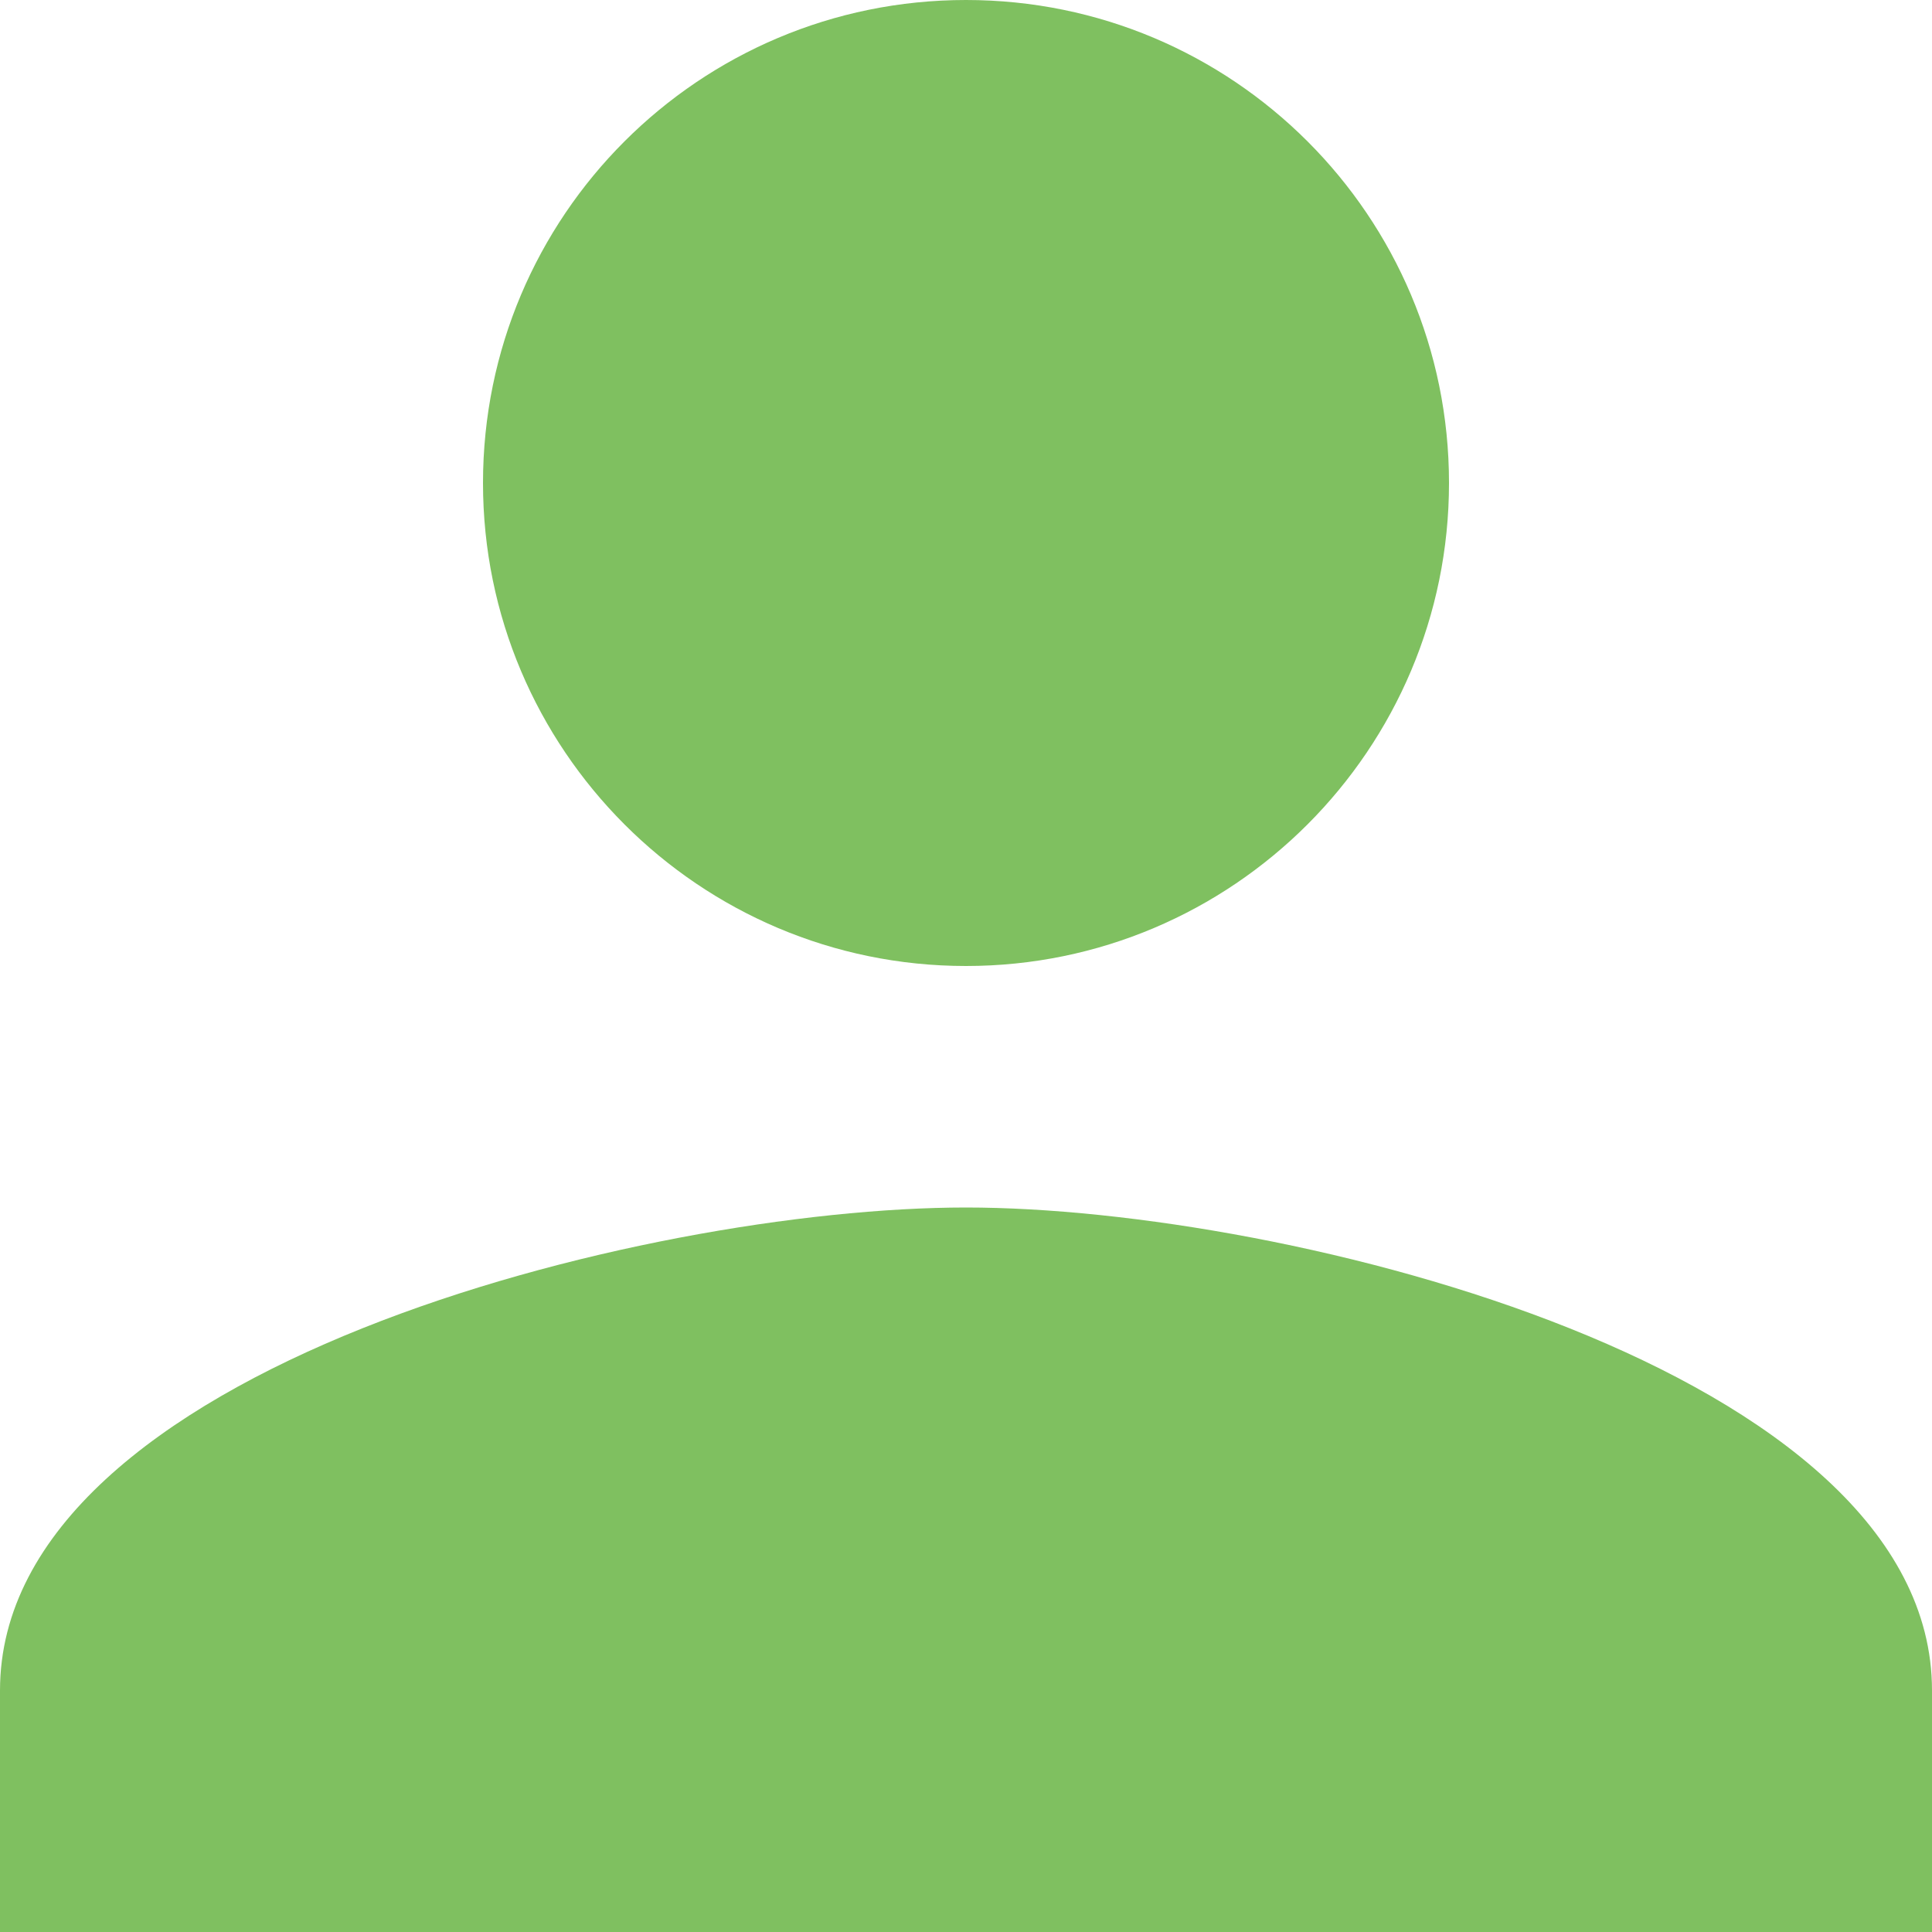 <?xml version="1.0" encoding="UTF-8"?> <svg xmlns="http://www.w3.org/2000/svg" width="16" height="16" viewBox="0 0 16 16" fill="none"><path d="M8 8C10.21 8 12 6.205 12 4C12 1.79 10.21 0 8 0C5.79 0 4 1.79 4 4C4 6.205 5.79 8 8 8ZM8 10C5.335 10 0 11.335 0 14V16H16V14C16 11.335 10.665 10 8 10Z" fill="#7FC060"></path></svg> 